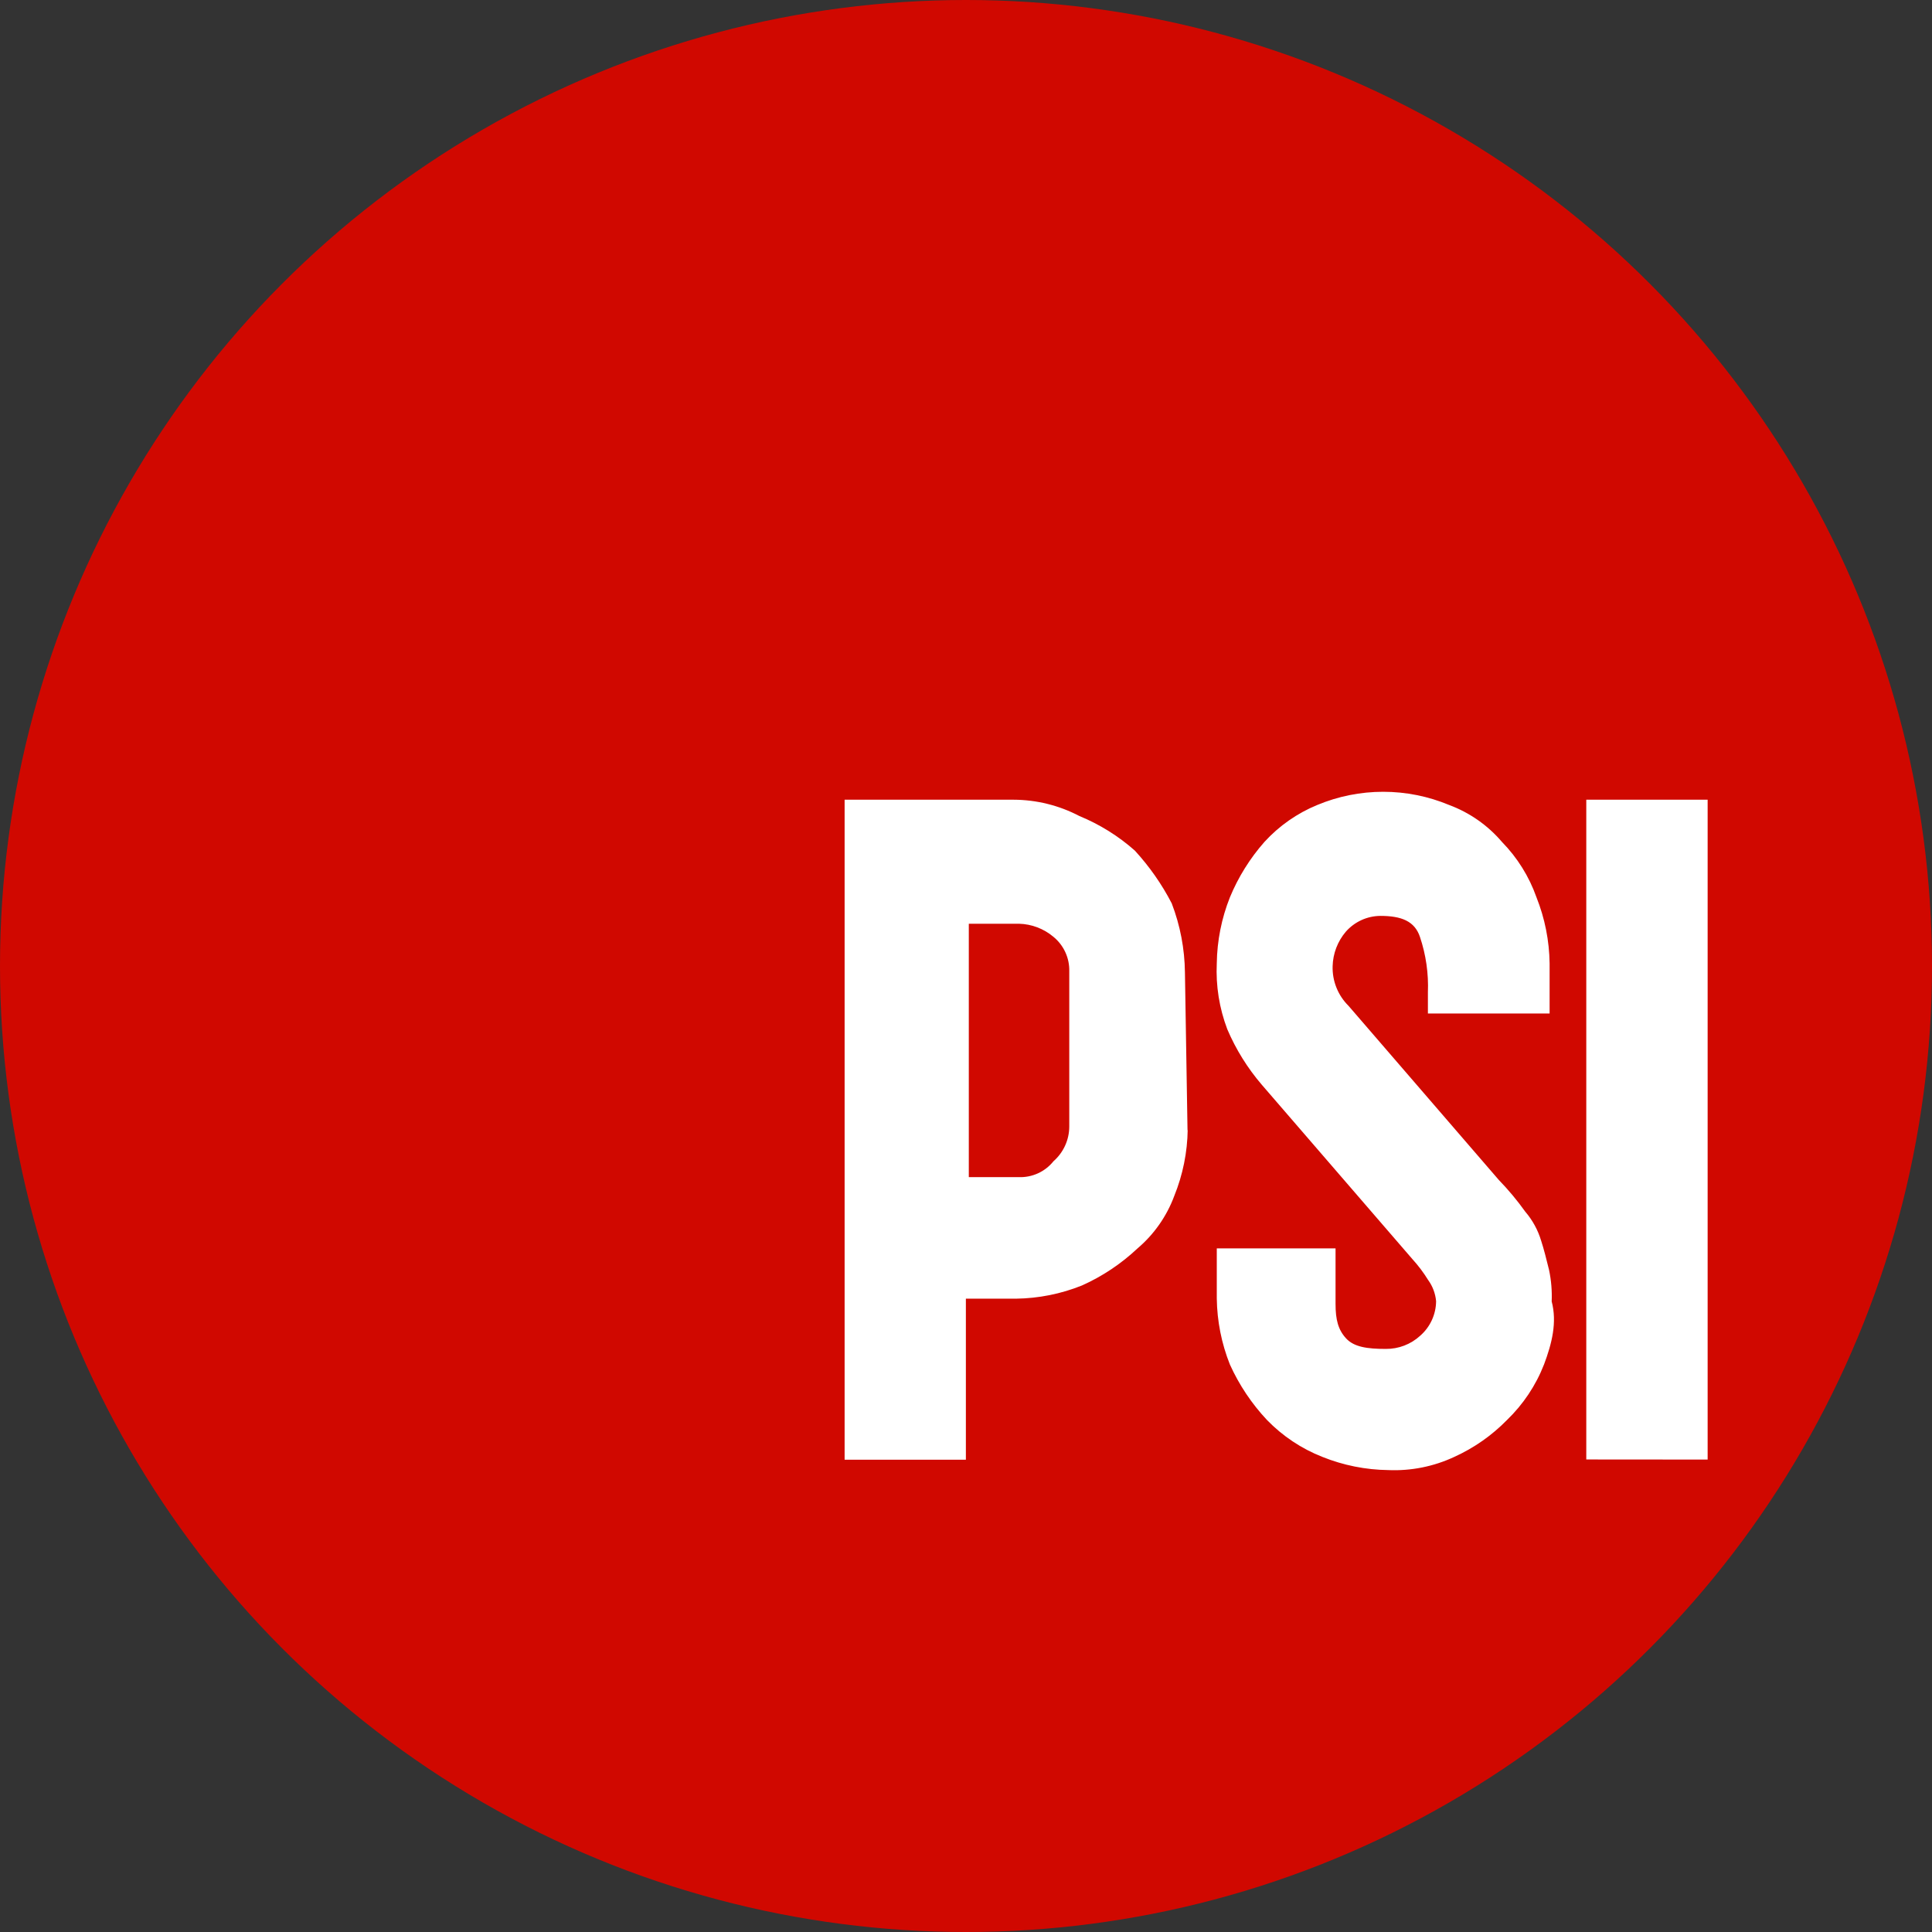<?xml version="1.0" encoding="UTF-8"?>
<svg width="400" height="400" version="1.1" xmlns="http://www.w3.org/2000/svg">
 <rect width="100%" height="100%" fill="#333333" stroke="none"/>
 <circle cx="200" cy="200" r="200" fill="#d00800"/>
 <path d="m245.9 233.87c-0.066 4.702-1.006 9.348-2.77 13.706-1.567 4.237-4.201 7.999-7.648 10.919-3.372 3.17-7.248 5.756-11.472 7.648-4.344 1.746-8.973 2.672-13.653 2.734h-10.382v33.345h-25.107v-136.65h34.971c4.75 0.014 9.426 1.172 13.635 3.377 4.198 1.724 8.075 4.14 11.472 7.148 3.024 3.29 5.597 6.968 7.648 10.936 1.751 4.566 2.677 9.407 2.734 14.296l0.536 32.773zm73.767 48.642c-1.692 4.33-4.301 8.245-7.648 11.472-3.134 3.204-6.837 5.797-10.919 7.648-4.271 1.998-8.96 2.936-13.67 2.734-4.68-0.059-9.31-0.986-13.653-2.734-4.326-1.701-8.238-4.31-11.472-7.648-3.167-3.377-5.758-7.253-7.666-11.472-1.733-4.353-2.654-8.987-2.716-13.67v-10.382h24.589v11.49c0 3.27 0.536 5.361 2.18 7.148 1.644 1.787 4.378 2.18 8.202 2.18 2.645 0.032 5.2-0.945 7.148-2.734 1.02-0.892 1.842-1.991 2.409-3.222 0.566-1.233 0.867-2.57 0.879-3.926-0.143-1.581-0.711-3.093-1.644-4.378-0.958-1.553-2.059-3.011-3.288-4.36l-31.147-36.061c-2.956-3.442-5.366-7.318-7.148-11.49-1.655-4.353-2.398-9.001-2.18-13.653 0.064-4.684 0.985-9.317 2.716-13.67 1.732-4.194 4.148-8.07 7.148-11.472 3.038-3.325 6.771-5.936 10.936-7.648 4.324-1.805 8.965-2.734 13.653-2.734 4.687 0 9.326 0.929 13.653 2.734 4.237 1.575 8.002 4.208 10.936 7.648 3.19 3.258 5.629 7.173 7.148 11.472 1.732 4.353 2.652 8.987 2.716 13.67v10.382h-25.197v-4.378c0.155-3.892-0.402-7.781-1.644-11.472-1.09-3.27-3.824-4.36-8.202-4.36-1.355 0.013-2.691 0.309-3.922 0.872-1.231 0.565-2.33 1.381-3.225 2.398-1.703 2-2.668 4.523-2.734 7.148-0.045 1.519 0.225 3.033 0.792 4.442 0.565 1.412 1.415 2.691 2.496 3.76l31.129 36.061c1.985 2.046 3.812 4.239 5.468 6.558 1.505 1.755 2.625 3.806 3.288 6.022 0.536 1.626 1.09 3.824 1.626 6.004 0.459 2.155 0.645 4.359 0.554 6.558 1.144 4.324 0.054 8.685-1.59 13.063zm8.756 19.657v-136.6h25.125v136.62zm-117.46-110.92h-10.382v52.466h10.382c1.365 0.043 2.722-0.231 3.962-0.802 1.24-0.57 2.33-1.421 3.186-2.486 1.019-0.893 1.837-1.992 2.4-3.224 0.565-1.231 0.861-2.57 0.87-3.924v-32.166c0.036-1.362-0.239-2.714-0.808-3.953-0.566-1.238-1.408-2.332-2.462-3.195-2.005-1.692-4.526-2.65-7.148-2.716z" fill="#fff"/>
</svg>
